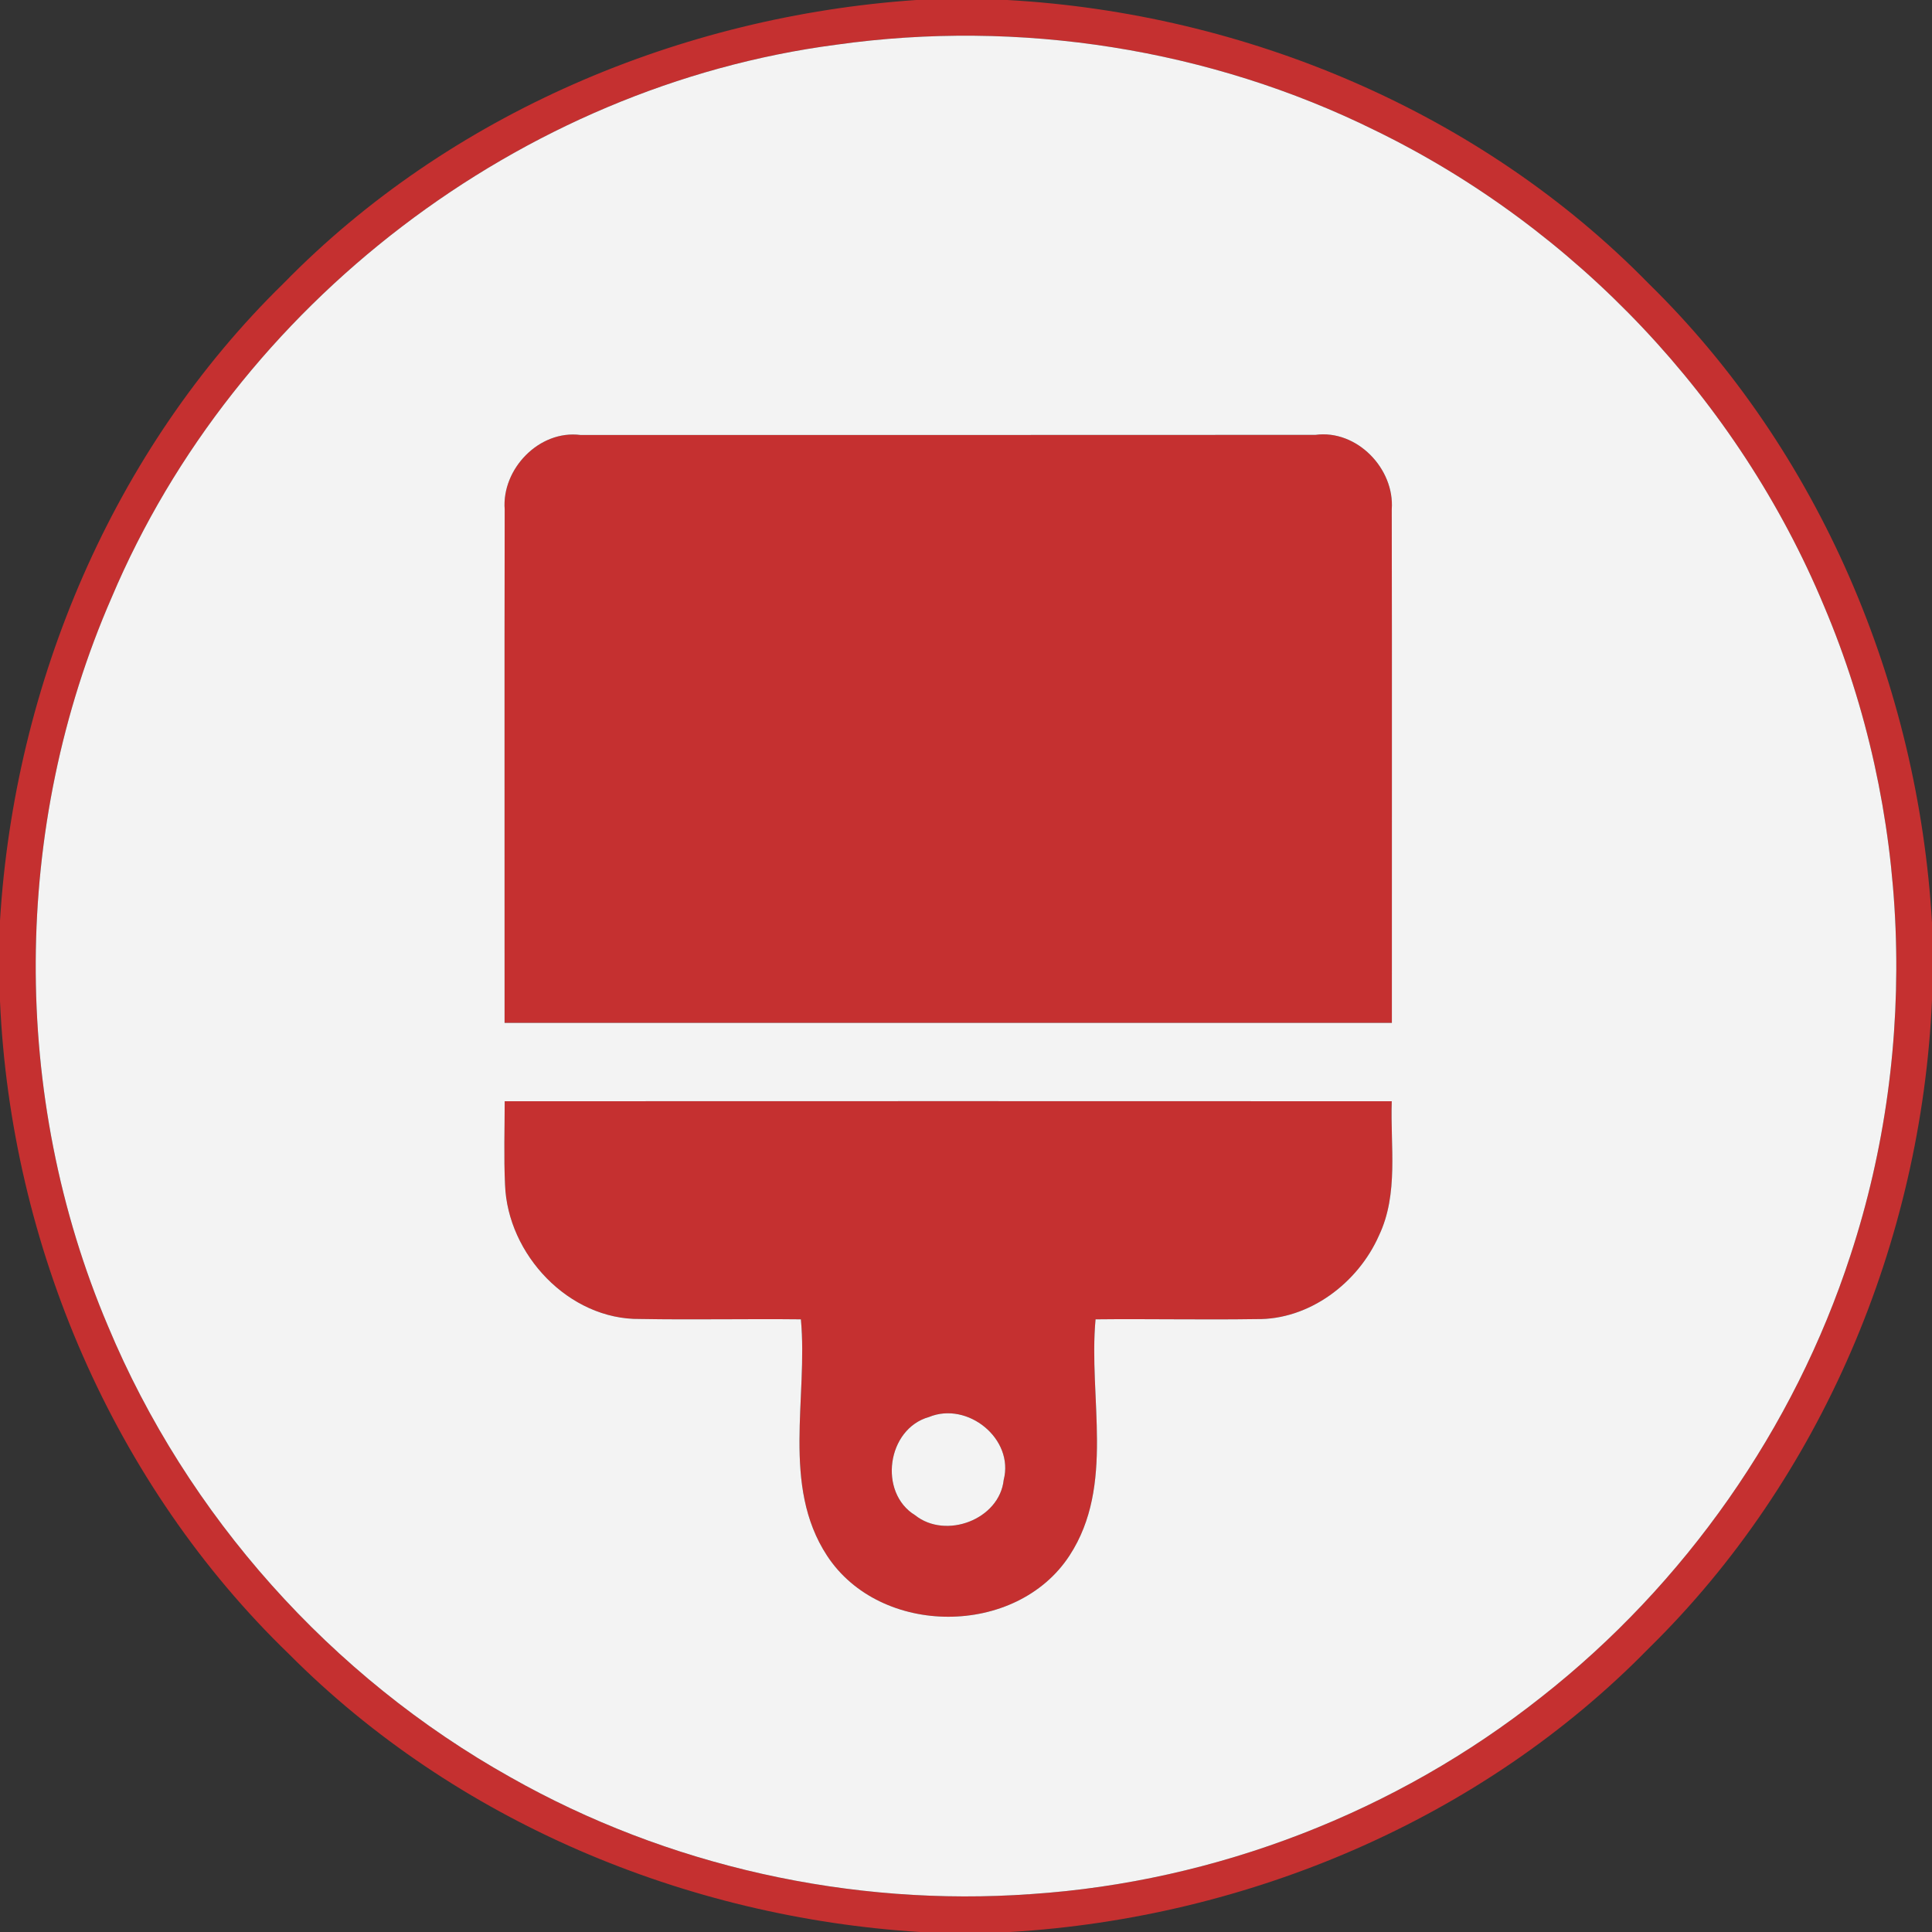 <svg width="163pt" height="163pt" viewBox="0 0 163 163" xmlns="http://www.w3.org/2000/svg"><rect x="0" y="0" width="163" height="163" fill="#333333" stroke="none"/><g id="#c53030ff" fill="#c53030"><path d="M77.3 0h7.68c20.13 1.12 39.96 9.45 54.12 23.93 14.42 14.11 22.74 33.87 23.9 53.92v6.52c-.9 20.33-9.31 40.4-23.9 54.7C125 153.5 105.26 161.81 85.22 163h-7.61c-19.75-1.23-39.19-9.34-53.21-23.43C9.56 125.25.91 105.01 0 84.47v-6.79C1.22 57.67 9.52 37.97 23.93 23.9 37.91 9.59 57.45 1.36 77.3 0m-6.73 3.77C43.9 7.26 19.88 25.65 9.42 50.41.99 69.72.87 92.48 9.11 111.88c6.67 15.99 18.84 29.6 33.95 38.06 13.26 7.51 28.76 10.95 43.95 9.86 15.59-1.04 30.8-6.93 43.04-16.63 12.1-9.5 21.31-22.63 26.07-37.26 5.83-17.74 5.06-37.58-2.23-54.78-7.23-17.36-20.96-31.89-37.86-40.12C102.06 4.1 85.99 1.6 70.57 3.77z"/><path d="M42.58 42.98c-.26-3.42 2.92-6.73 6.4-6.28 20.67 0 41.33 0 62-.01 3.49-.47 6.69 2.85 6.44 6.28.03 14.44 0 28.89.01 43.33H42.57c.01-14.44-.02-28.88.01-43.32zm0 49.93c24.95-.01 49.89-.01 74.84 0-.13 3.78.6 7.8-1.08 11.33-1.77 4.01-5.89 7.13-10.36 7.05-4.52.07-9.03-.03-13.55.02-.61 6.6 1.66 14.01-2.19 19.92-4.48 6.89-15.97 6.9-20.47.01-3.86-5.91-1.59-13.33-2.2-19.93-4.52-.05-9.04.05-13.56-.03-6.02.08-11.19-5.45-11.4-11.33-.11-2.34-.03-4.69-.03-7.04m35.8 26.64c-3.55.99-4.3 6.38-1.17 8.29 2.59 2.06 7.11.36 7.47-2.98.9-3.48-3.06-6.65-6.3-5.31z"/></g><g id="#f3f3f3ff" fill="#f3f3f3"><path d="M70.57 3.77c15.42-2.17 31.49.33 45.46 7.24 16.9 8.23 30.63 22.76 37.86 40.12 7.29 17.2 8.06 37.04 2.23 54.78-4.76 14.63-13.97 27.76-26.07 37.26-12.24 9.7-27.45 15.59-43.04 16.63-15.19 1.09-30.69-2.35-43.95-9.86-15.11-8.46-27.28-22.07-33.95-38.06-8.24-19.4-8.12-42.16.31-61.47C19.88 25.65 43.9 7.26 70.57 3.77M42.58 42.98c-.03 14.44 0 28.88-.01 43.32h74.86c-.01-14.44.02-28.89-.01-43.33.25-3.43-2.95-6.75-6.44-6.28-20.67.01-41.33.01-62 .01-3.48-.45-6.66 2.86-6.4 6.28m0 49.93c0 2.35-.08 4.7.03 7.04.21 5.88 5.38 11.41 11.4 11.33 4.52.08 9.04-.02 13.56.03.61 6.6-1.66 14.02 2.2 19.93 4.5 6.89 15.99 6.88 20.47-.01 3.85-5.91 1.58-13.32 2.19-19.92 4.52-.05 9.03.05 13.55-.02 4.47.08 8.59-3.04 10.36-7.05 1.68-3.53.95-7.55 1.08-11.33-24.95-.01-49.89-.01-74.84 0z"/><path d="M78.38 119.55c3.24-1.34 7.2 1.83 6.3 5.31-.36 3.34-4.88 5.04-7.47 2.98-3.13-1.91-2.38-7.3 1.17-8.29z"/></g></svg>